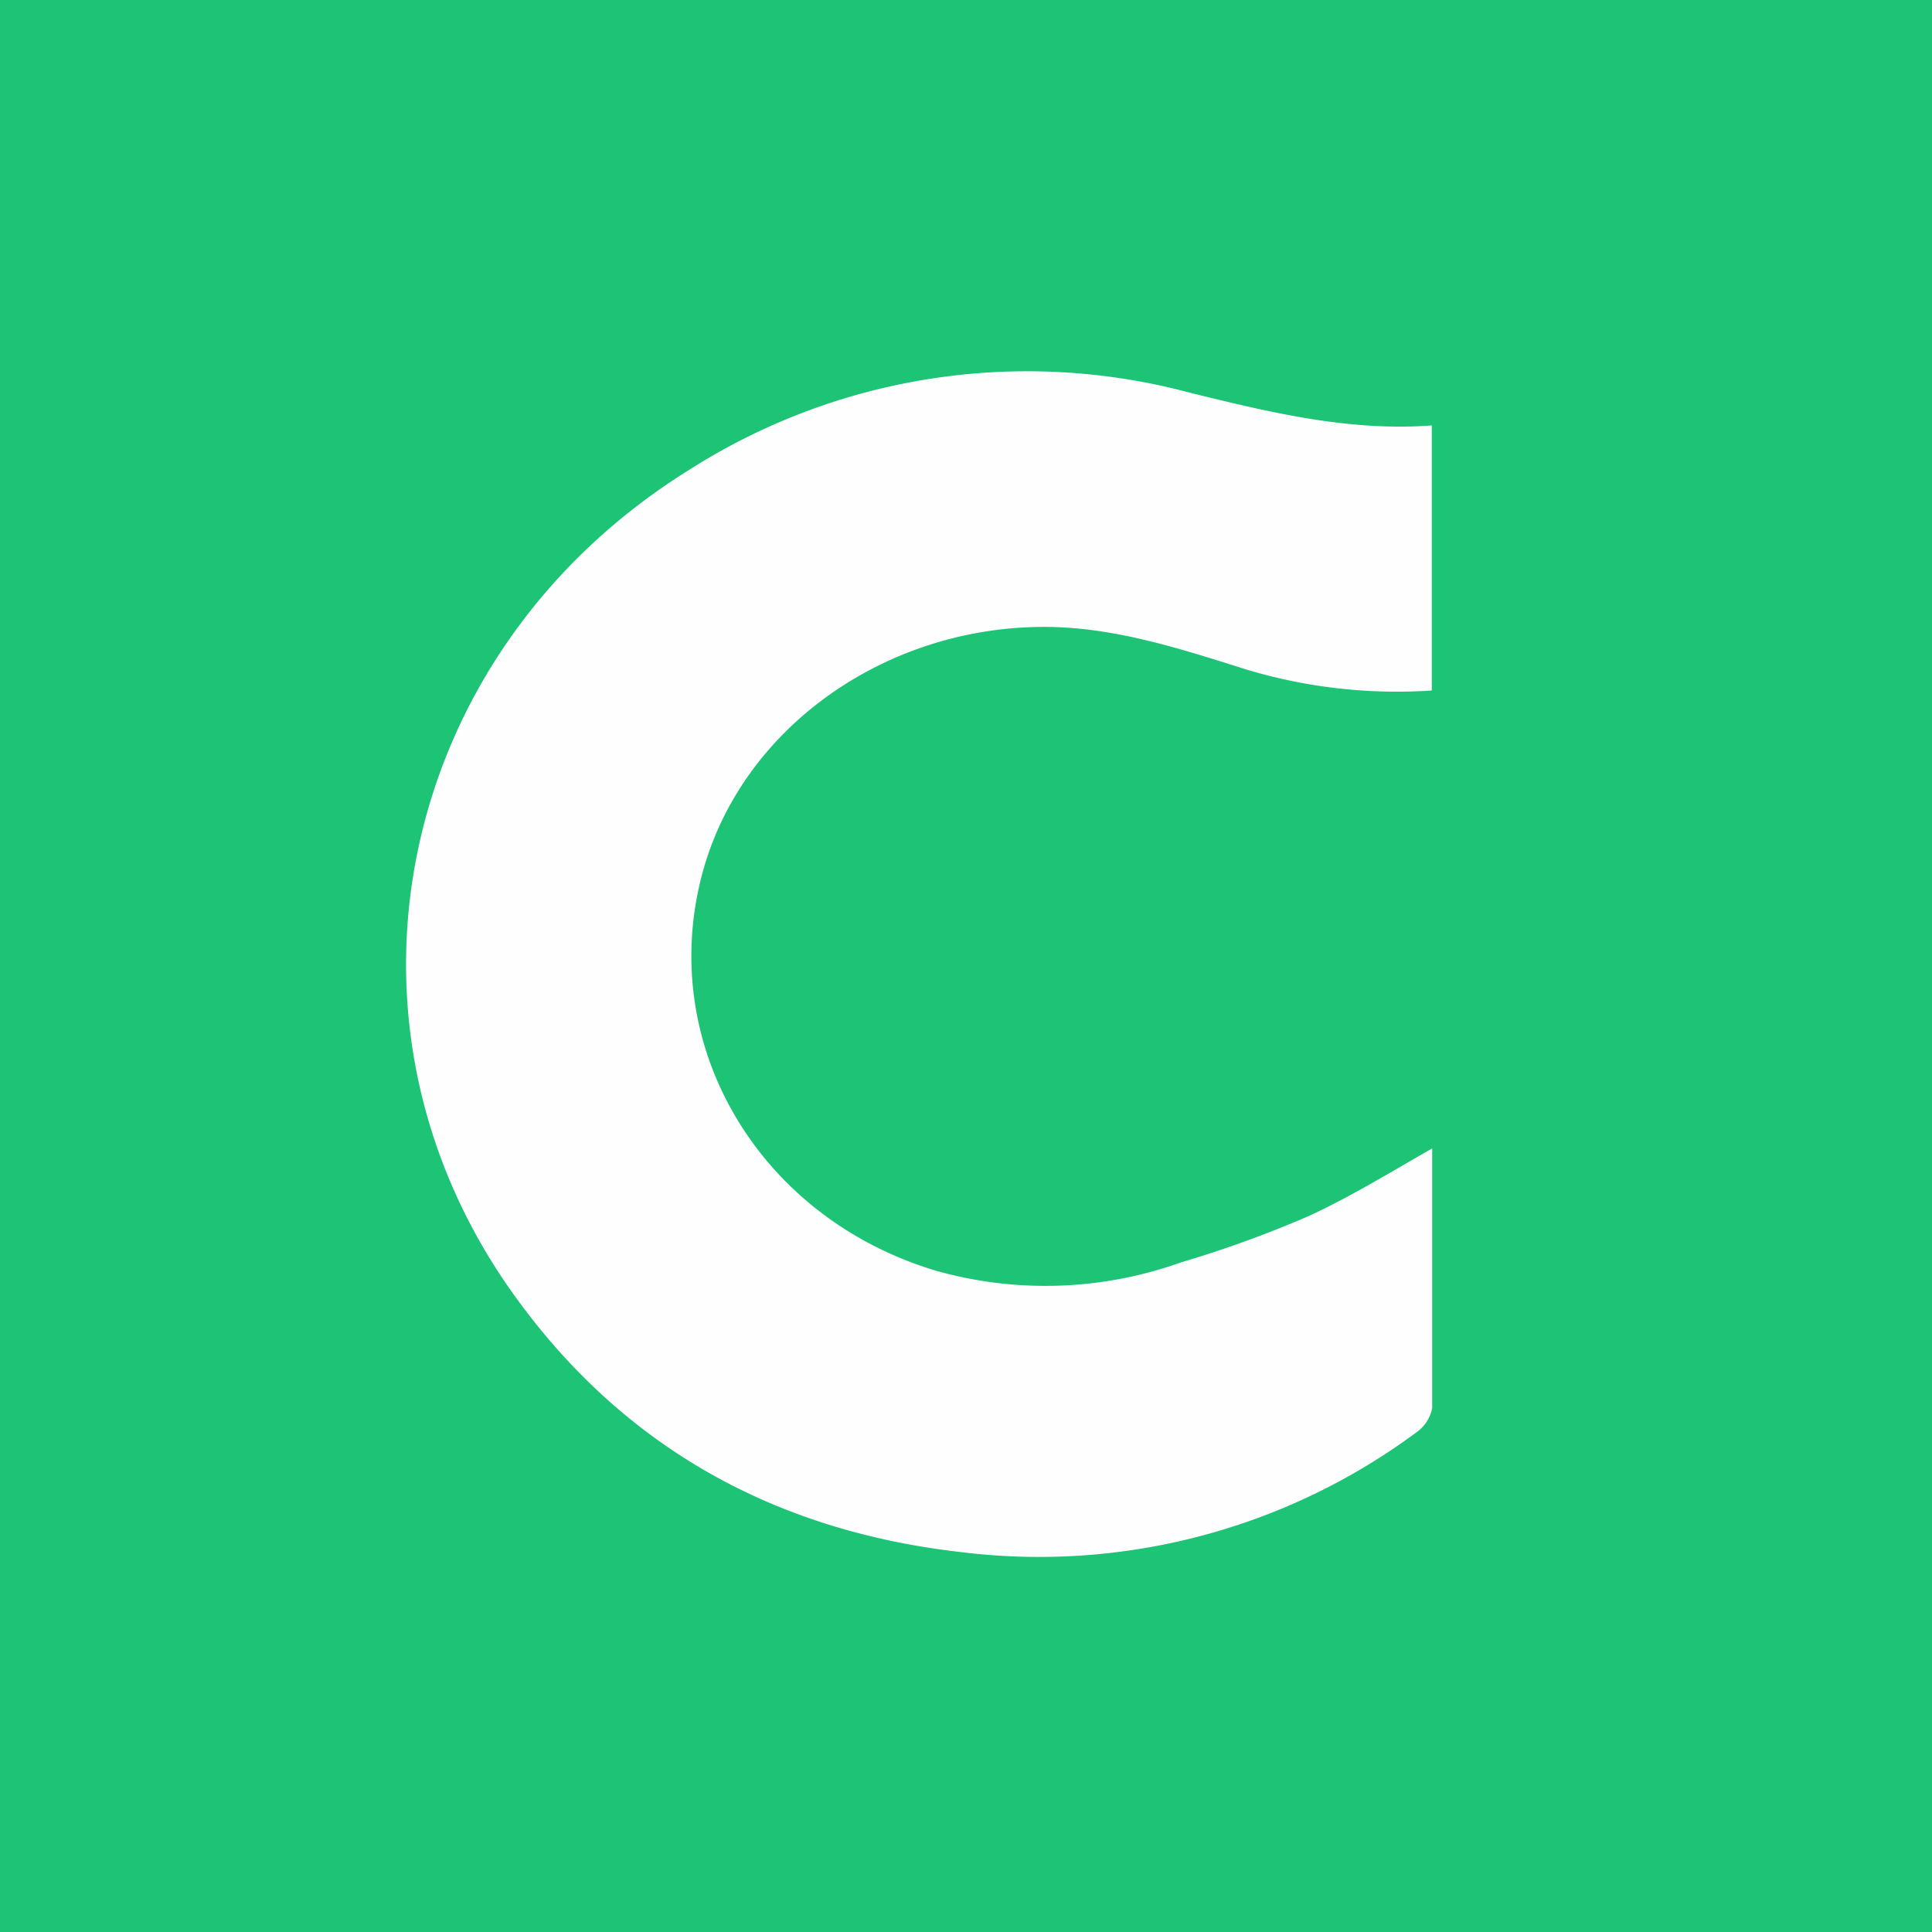 <svg id="Layer_1" data-name="Layer 1" xmlns="http://www.w3.org/2000/svg" viewBox="0 0 100 100"><defs><style>.cls-1{fill:#1dc476;}.cls-2{fill:#fdfefd;}</style></defs><rect class="cls-1" width="100" height="100"/><g id="Layer_2" data-name="Layer 2"><g id="Layer_1-2" data-name="Layer 1-2"><path class="cls-1" d="M50.2,3.92h25A20.43,20.43,0,0,1,96.13,24.85v50.2A20.41,20.41,0,0,1,76.19,95.92c-.29,0-.59,0-.89,0H25A20.4,20.4,0,0,1,4.13,76V24.72a20.39,20.39,0,0,1,20-20.8H50.2ZM74.13,59.44c-2.18,1.22-4.19,2.48-6.34,3.48a58.19,58.19,0,0,1-6.66,2.42,20.92,20.92,0,0,1-12.67.43C39.23,63,34,54,36.4,45.11c2-7.35,9.27-12.56,17.43-12.66,3.74-.05,7.2,1.1,10.69,2.2a27,27,0,0,0,9.61,1.09V22c-4.31.34-8.38-.65-12.47-1.68a32.54,32.54,0,0,0-26,4c-15,9.26-19.13,28.19-9.3,42.31C32,74.75,39.94,79.21,49.71,80.33a32.79,32.79,0,0,0,23.62-6.19,2,2,0,0,0,.8-1.22C74.19,68.42,74.13,63.92,74.13,59.44Z"/><path class="cls-2" d="M74.13,59.44V72.88a2,2,0,0,1-.82,1.26,32.79,32.79,0,0,1-23.62,6.19C39.92,79.21,32,74.75,26.34,66.65c-9.83-14.12-5.65-33,9.3-42.31a32.54,32.54,0,0,1,26-4c4.09,1,8.16,2,12.47,1.68V35.74a27,27,0,0,1-9.61-1.09c-3.49-1.1-7-2.25-10.69-2.2-8.16.1-15.41,5.31-17.43,12.66C33.94,54,39.21,63,48.44,65.77a20.84,20.84,0,0,0,12.69-.43,58.19,58.19,0,0,0,6.66-2.42C69.94,61.92,72,60.66,74.13,59.44Z"/></g></g></svg>